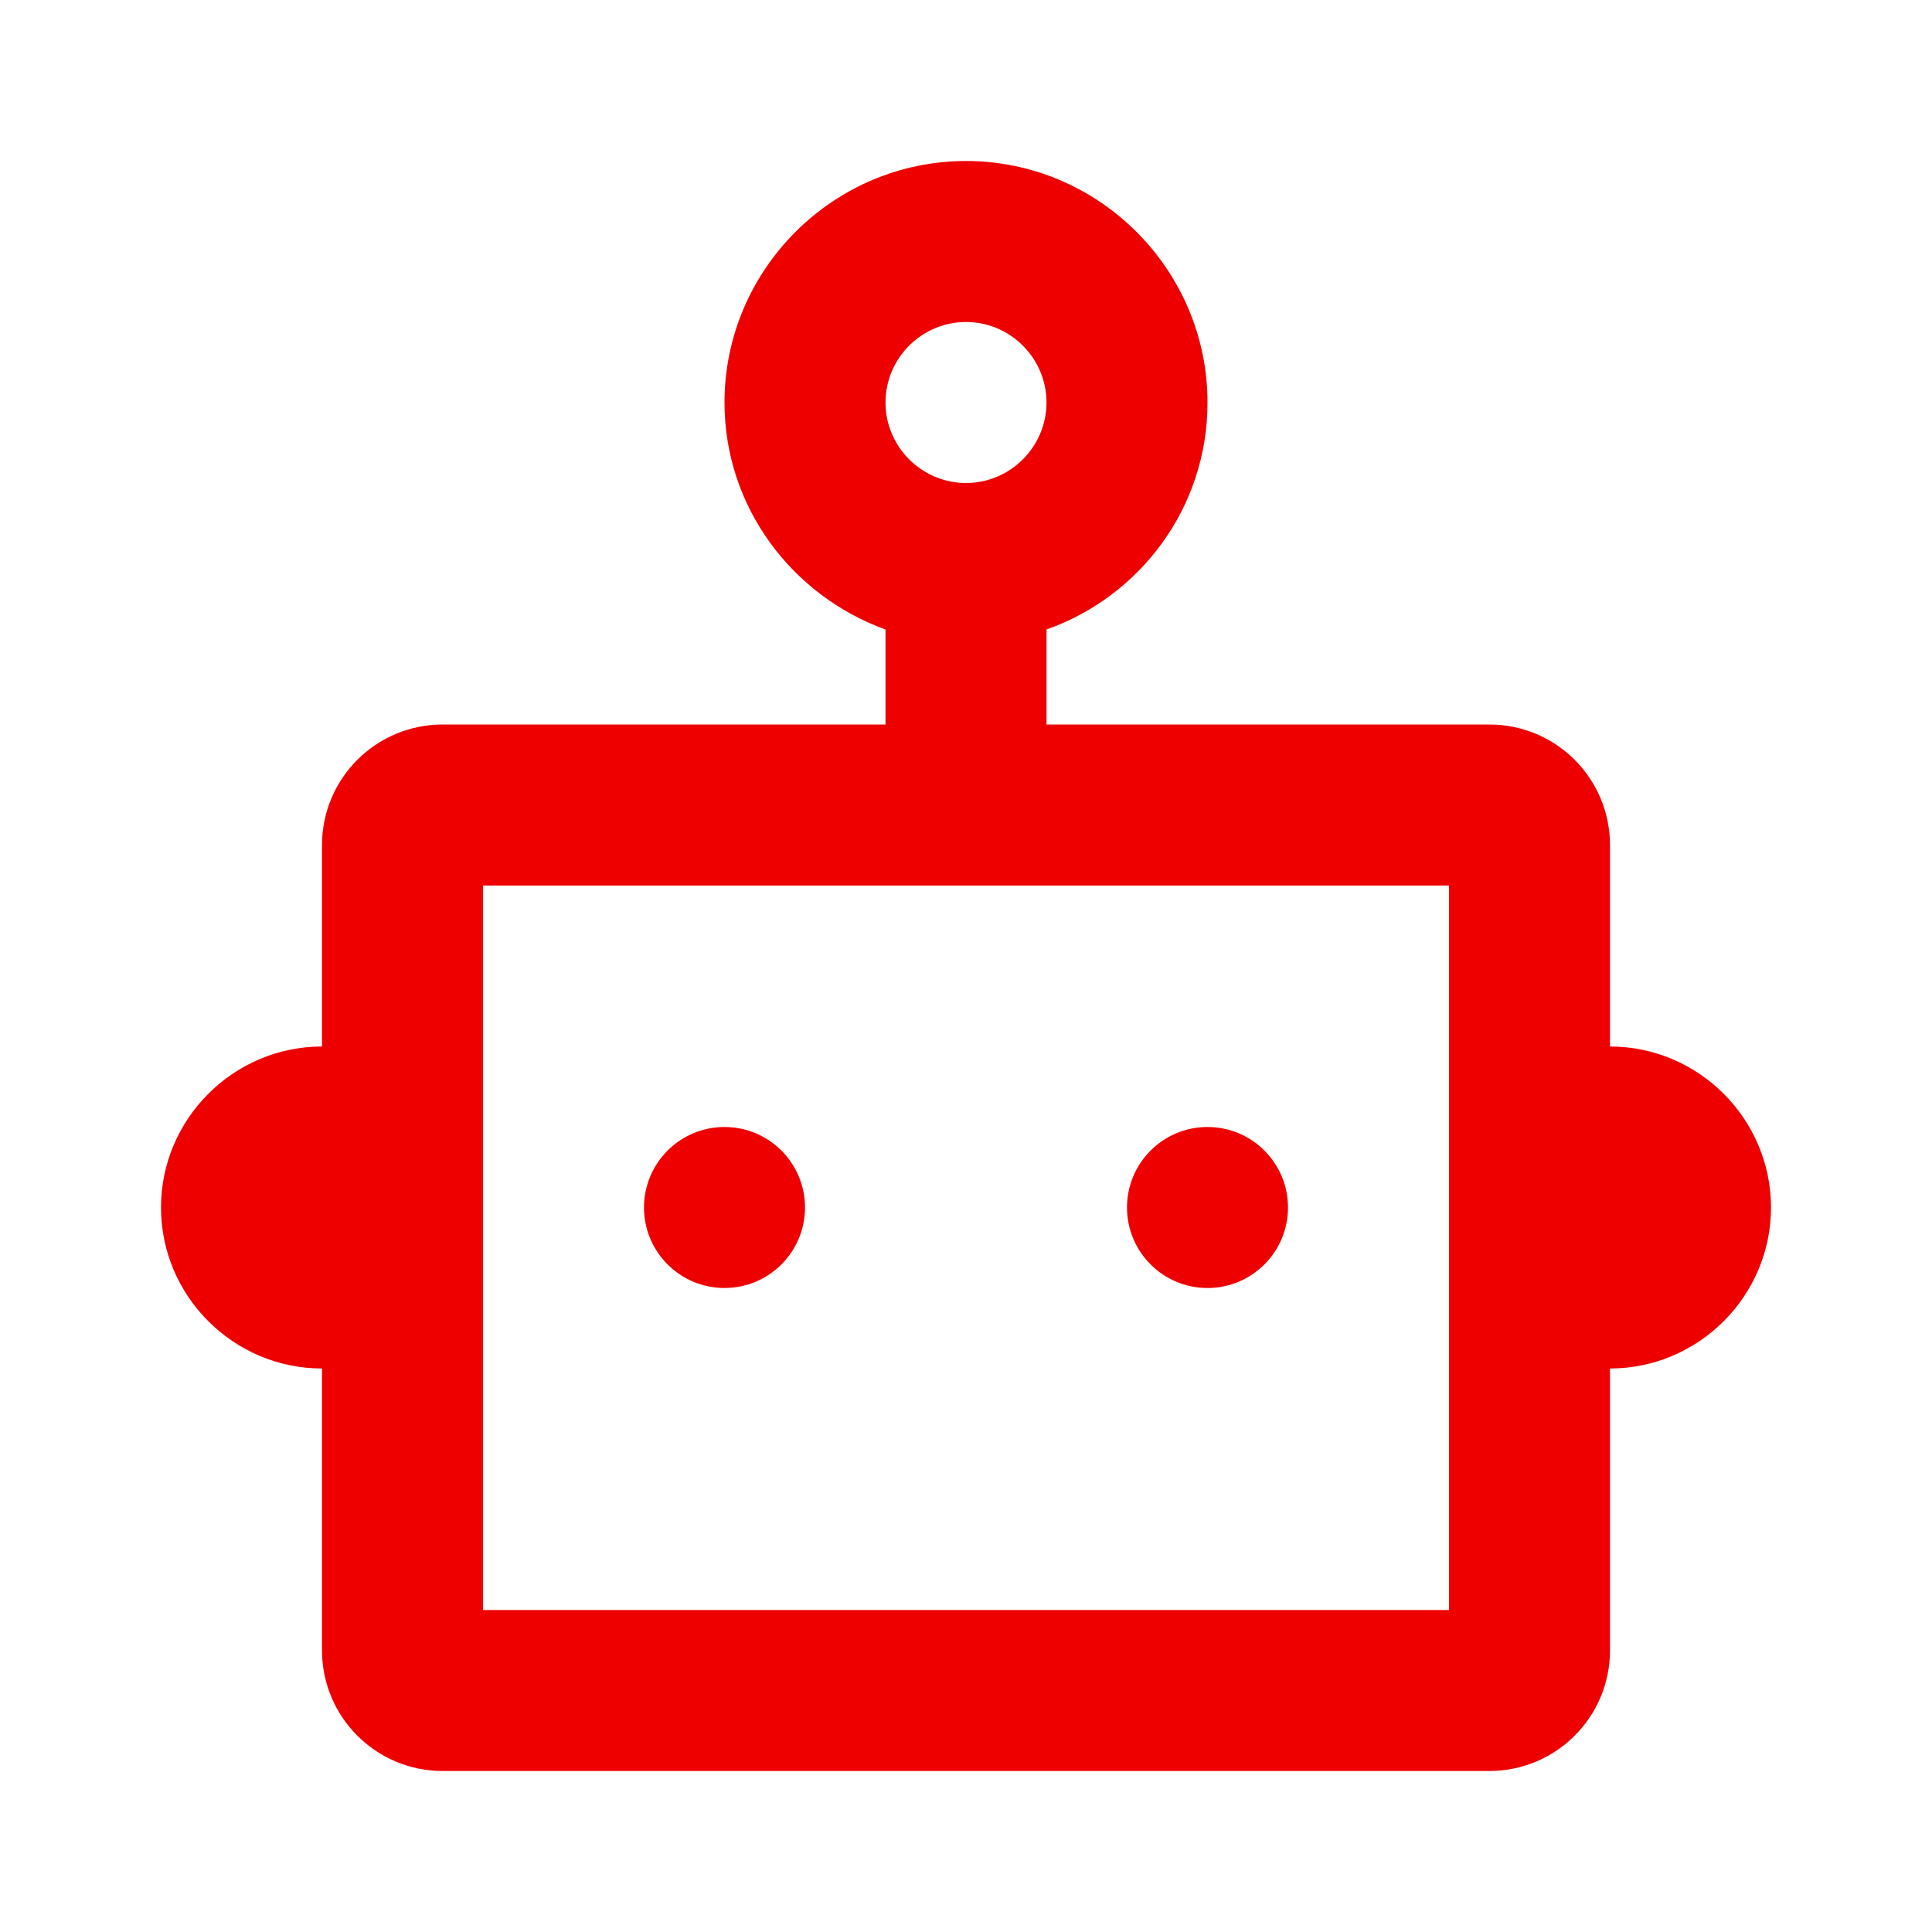 <?xml version="1.0" encoding="UTF-8"?><svg id="Icons" xmlns="http://www.w3.org/2000/svg" viewBox="0 0 24 24"><path d="M4,17v3.5c0,.83,.67,1.5,1.5,1.5h13c.83,0,1.5-.67,1.5-1.5v-3.5c1.1,0,2-.9,2-2s-.9-2-2-2v-2.5c0-.83-.67-1.5-1.5-1.5h-5.5v-1.18c1.16-.41,2-1.51,2-2.82,0-1.65-1.35-3-3-3s-3,1.35-3,3c0,1.3,.84,2.4,2,2.82v1.18H5.5c-.83,0-1.5,.67-1.5,1.5v2.5c-1.1,0-2,.9-2,2s.9,2,2,2ZM12,4c.55,0,1,.45,1,1s-.45,1-1,1-1-.45-1-1,.45-1,1-1Zm-6,7h12v9H6V11Z" fill = "#Ee0000"/><circle cx="9" cy="15" r="1" fill = "#Ee0000" /><circle cx="15" cy="15" r="1" fill = "#Ee0000" /></svg>